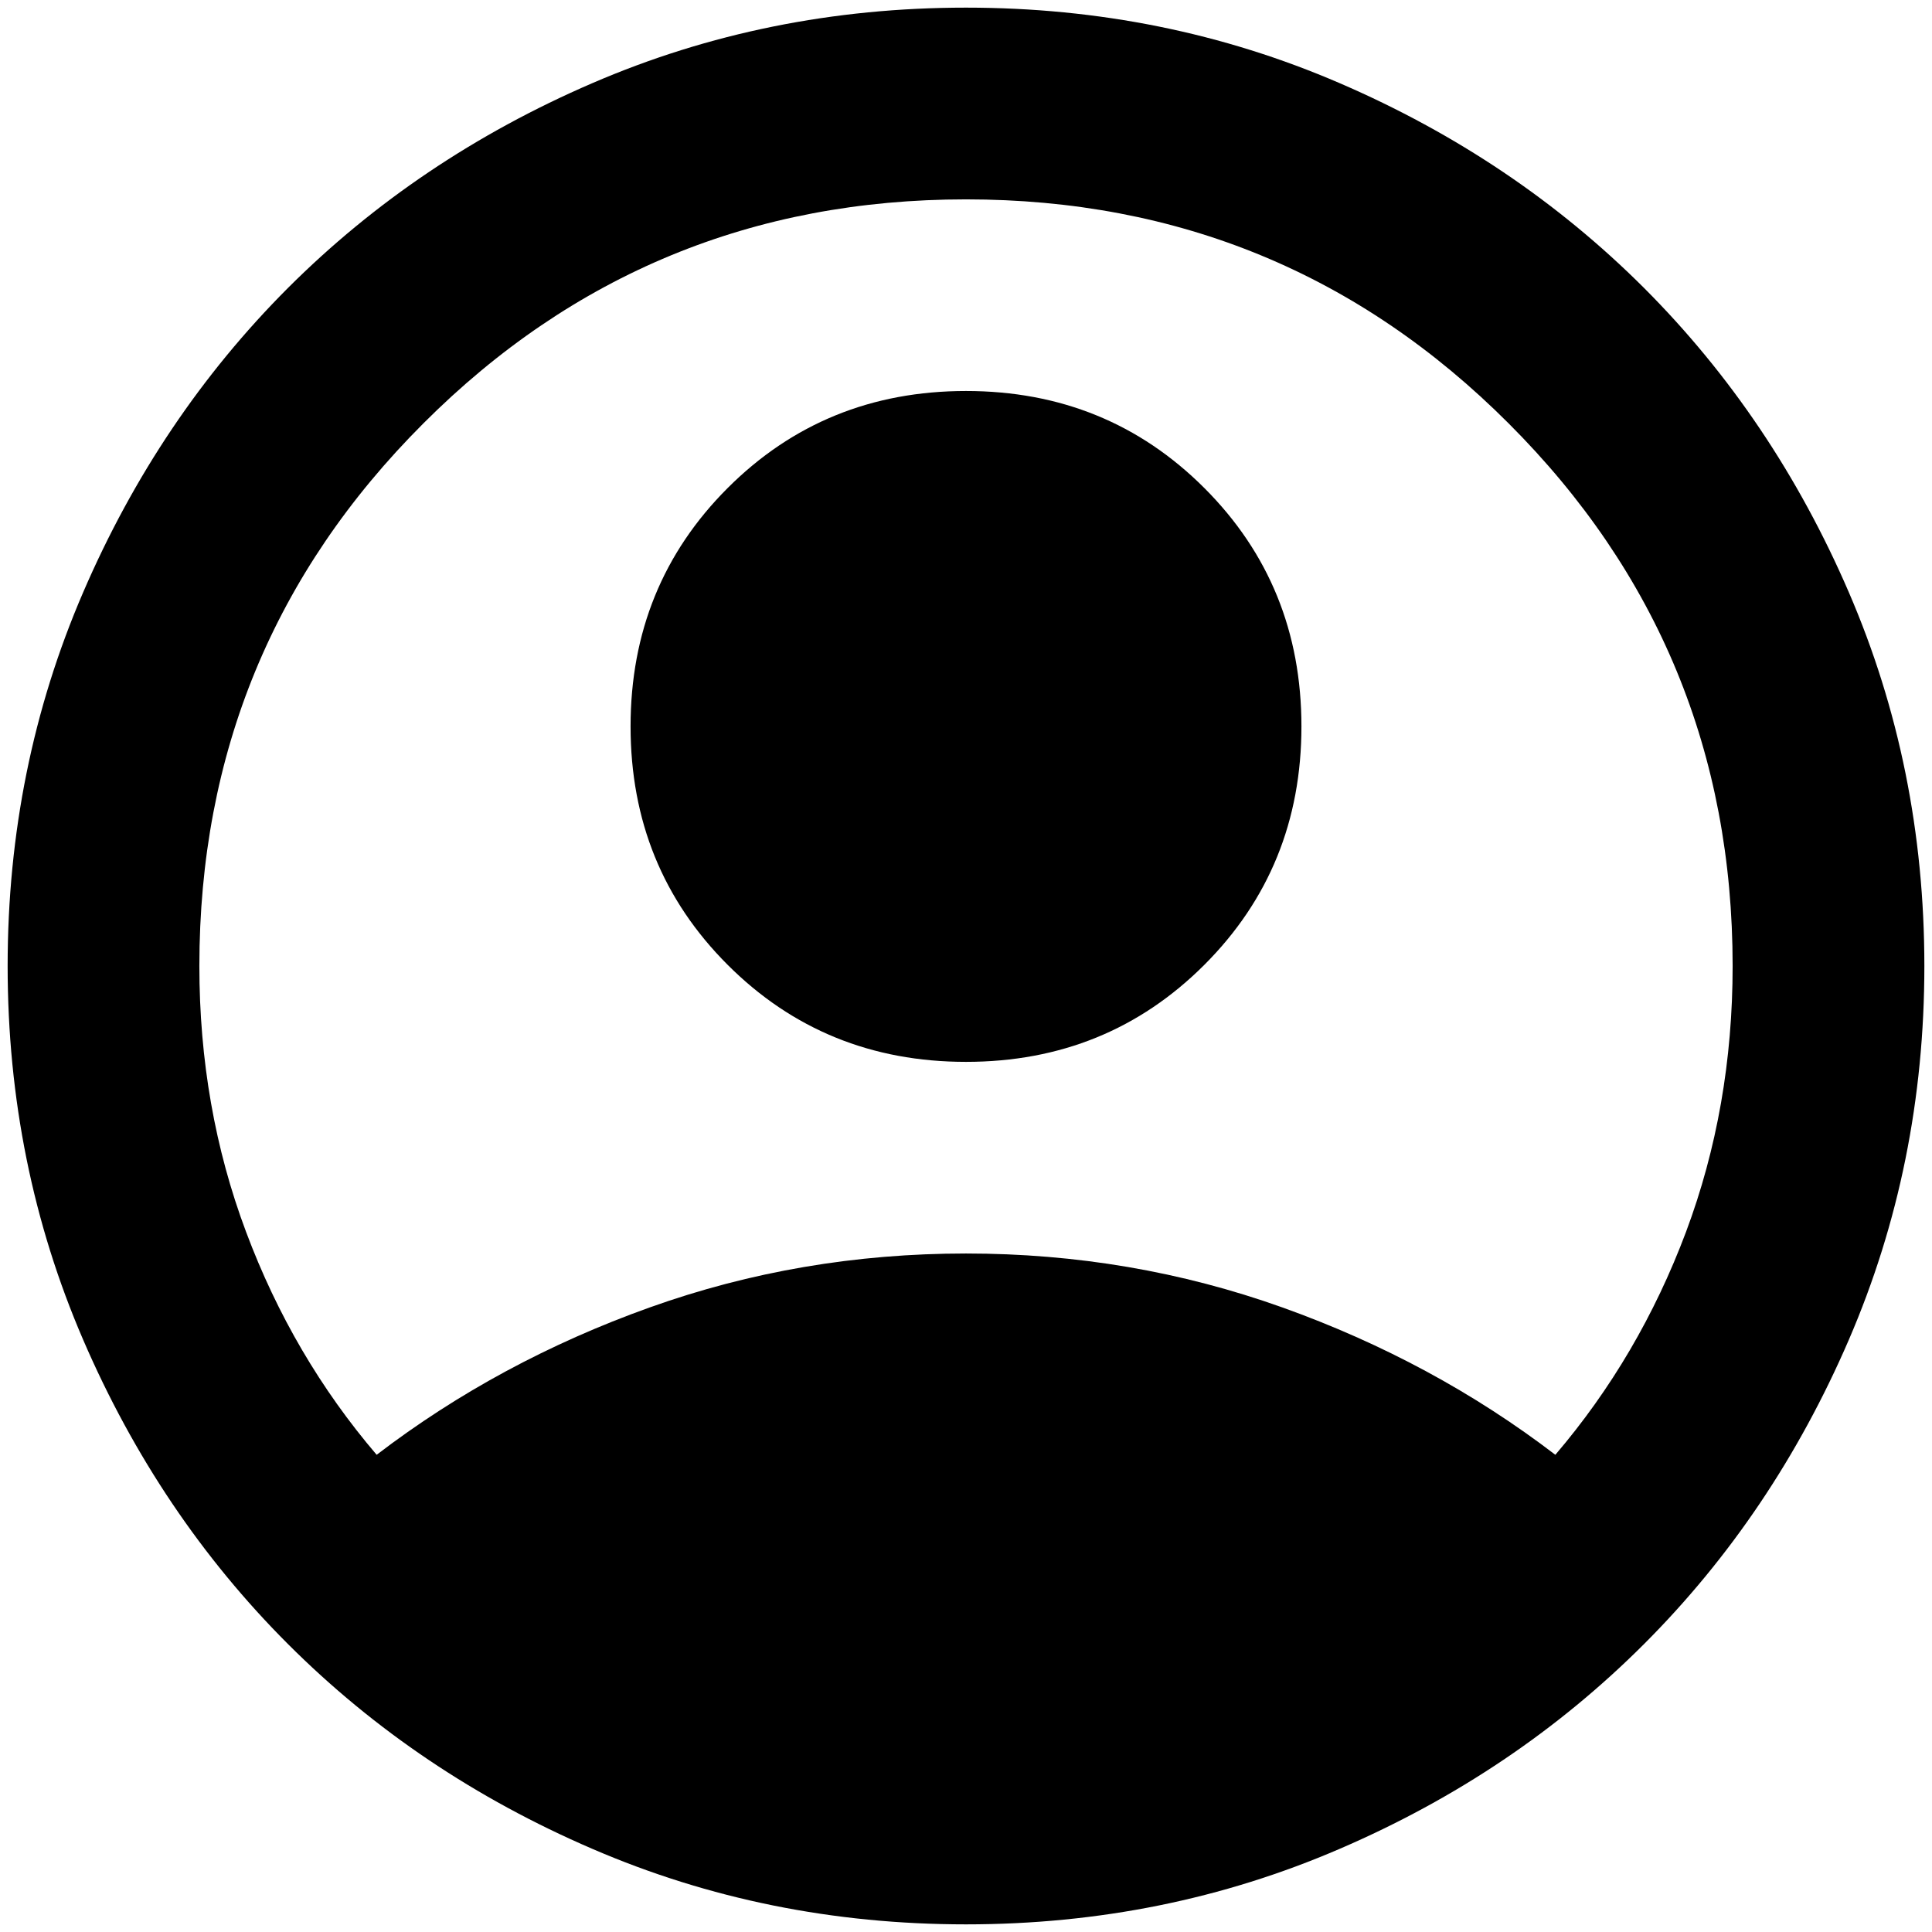 <svg width="21" height="21" viewBox="0 0 21 21" xmlns="http://www.w3.org/2000/svg">
<path d="M4.094 15.813C4.979 15.136 5.969 14.602 7.063 14.211C8.156 13.82 9.302 13.625 10.5 13.625C11.698 13.625 12.844 13.82 13.938 14.211C15.031 14.602 16.021 15.136 16.906 15.813C17.514 15.101 17.987 14.294 18.326 13.391C18.664 12.488 18.833 11.524 18.833 10.5C18.833 8.191 18.022 6.225 16.398 4.602C14.775 2.978 12.809 2.167 10.5 2.167C8.191 2.167 6.225 2.978 4.602 4.602C2.978 6.225 2.167 8.191 2.167 10.5C2.167 11.524 2.336 12.488 2.675 13.391C3.013 14.294 3.486 15.101 4.094 15.813ZM10.5 11.542C9.476 11.542 8.612 11.19 7.909 10.487C7.206 9.784 6.854 8.92 6.854 7.896C6.854 6.872 7.206 6.008 7.909 5.305C8.612 4.602 9.476 4.25 10.5 4.25C11.524 4.25 12.388 4.602 13.091 5.305C13.794 6.008 14.146 6.872 14.146 7.896C14.146 8.92 13.794 9.784 13.091 10.487C12.388 11.19 11.524 11.542 10.5 11.542ZM10.5 20.917C9.059 20.917 7.705 20.643 6.438 20.096C5.17 19.55 4.068 18.808 3.13 17.87C2.193 16.933 1.451 15.83 0.904 14.563C0.357 13.295 0.083 11.941 0.083 10.5C0.083 9.059 0.357 7.705 0.904 6.438C1.451 5.17 2.193 4.068 3.13 3.13C4.068 2.193 5.17 1.451 6.438 0.904C7.705 0.357 9.059 0.083 10.5 0.083C11.941 0.083 13.295 0.357 14.562 0.904C15.83 1.451 16.932 2.193 17.87 3.13C18.807 4.068 19.549 5.17 20.096 6.438C20.643 7.705 20.917 9.059 20.917 10.5C20.917 11.941 20.643 13.295 20.096 14.563C19.549 15.83 18.807 16.933 17.87 17.87C16.932 18.808 15.83 19.55 14.562 20.096C13.295 20.643 11.941 20.917 10.5 20.917Z"/>
</svg>
